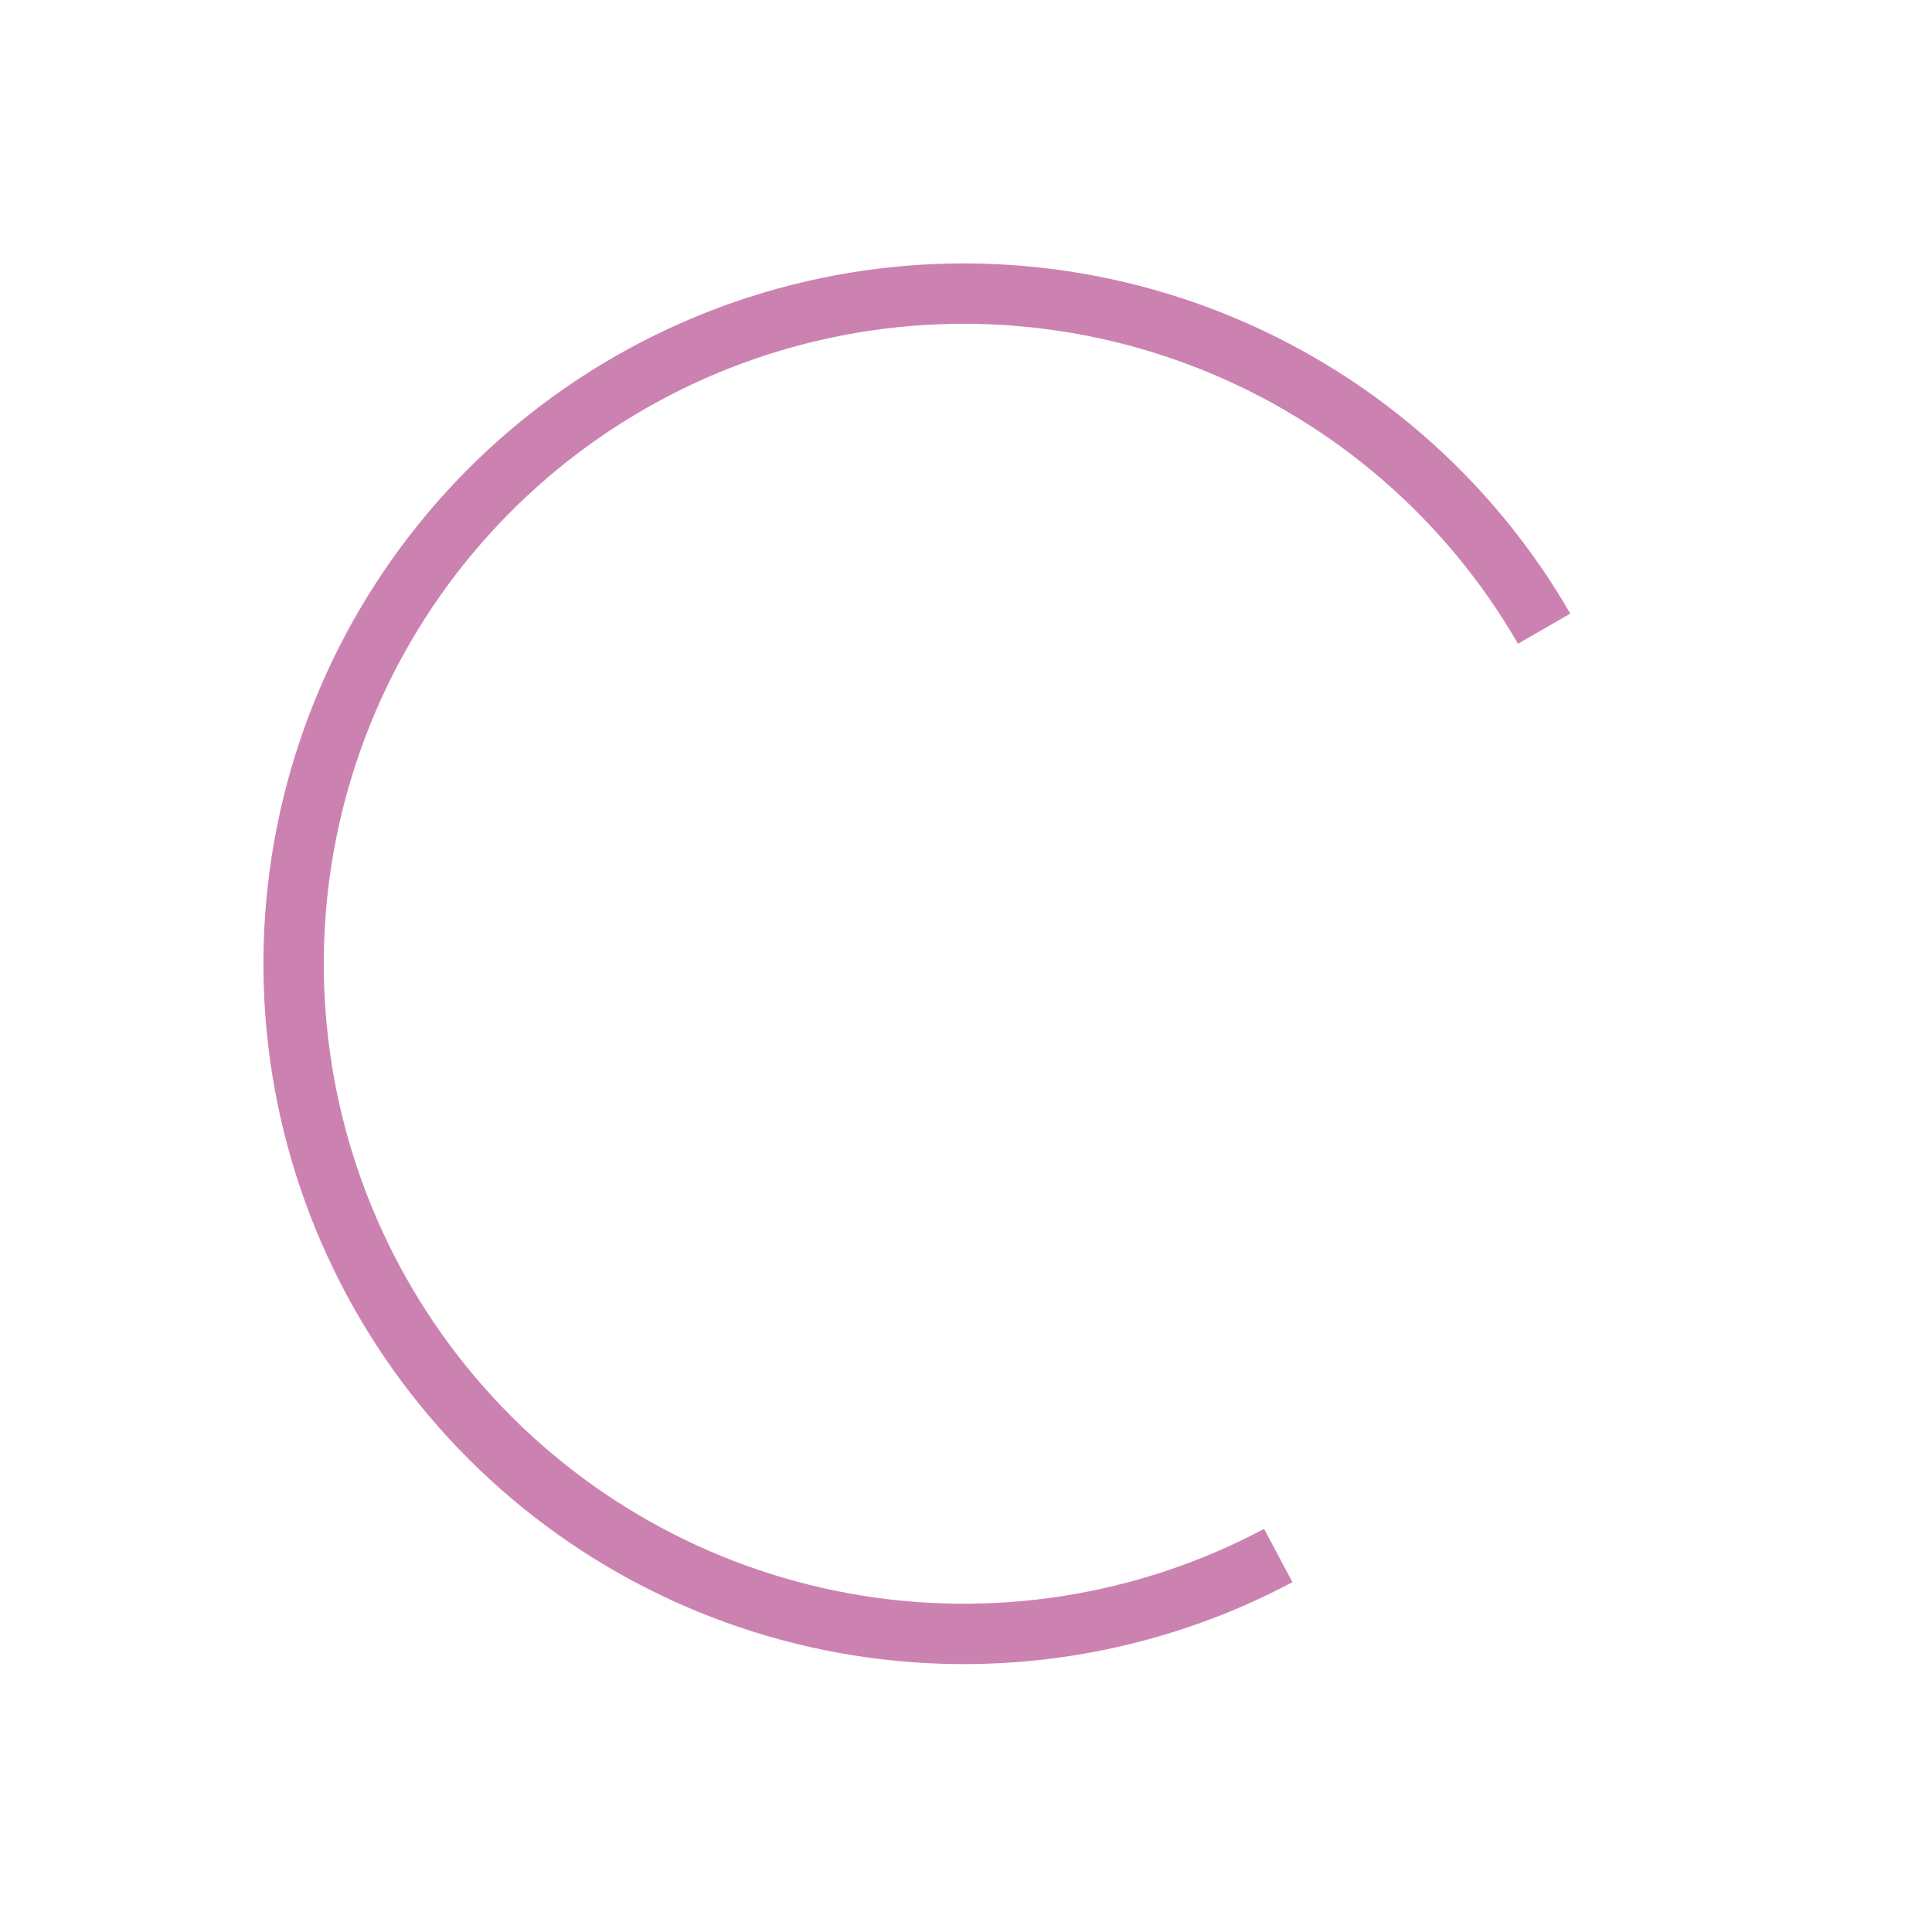 <?xml version="1.0" encoding="UTF-8"?> <svg xmlns="http://www.w3.org/2000/svg" width="160" height="160" viewBox="0 0 160 160" fill="none"> <path d="M127.879 52.064C121.64 41.258 111.942 32.87 100.35 28.253C88.757 23.636 75.948 23.061 63.988 26.619C52.029 30.177 41.617 37.661 34.434 47.864C27.25 58.067 23.715 70.392 24.398 82.851C25.08 95.31 29.942 107.176 38.197 116.532C46.452 125.889 57.619 132.191 69.896 134.421C82.172 136.651 94.843 134.679 105.861 128.823" stroke="#CC82B1" stroke-width="5"></path> </svg> 